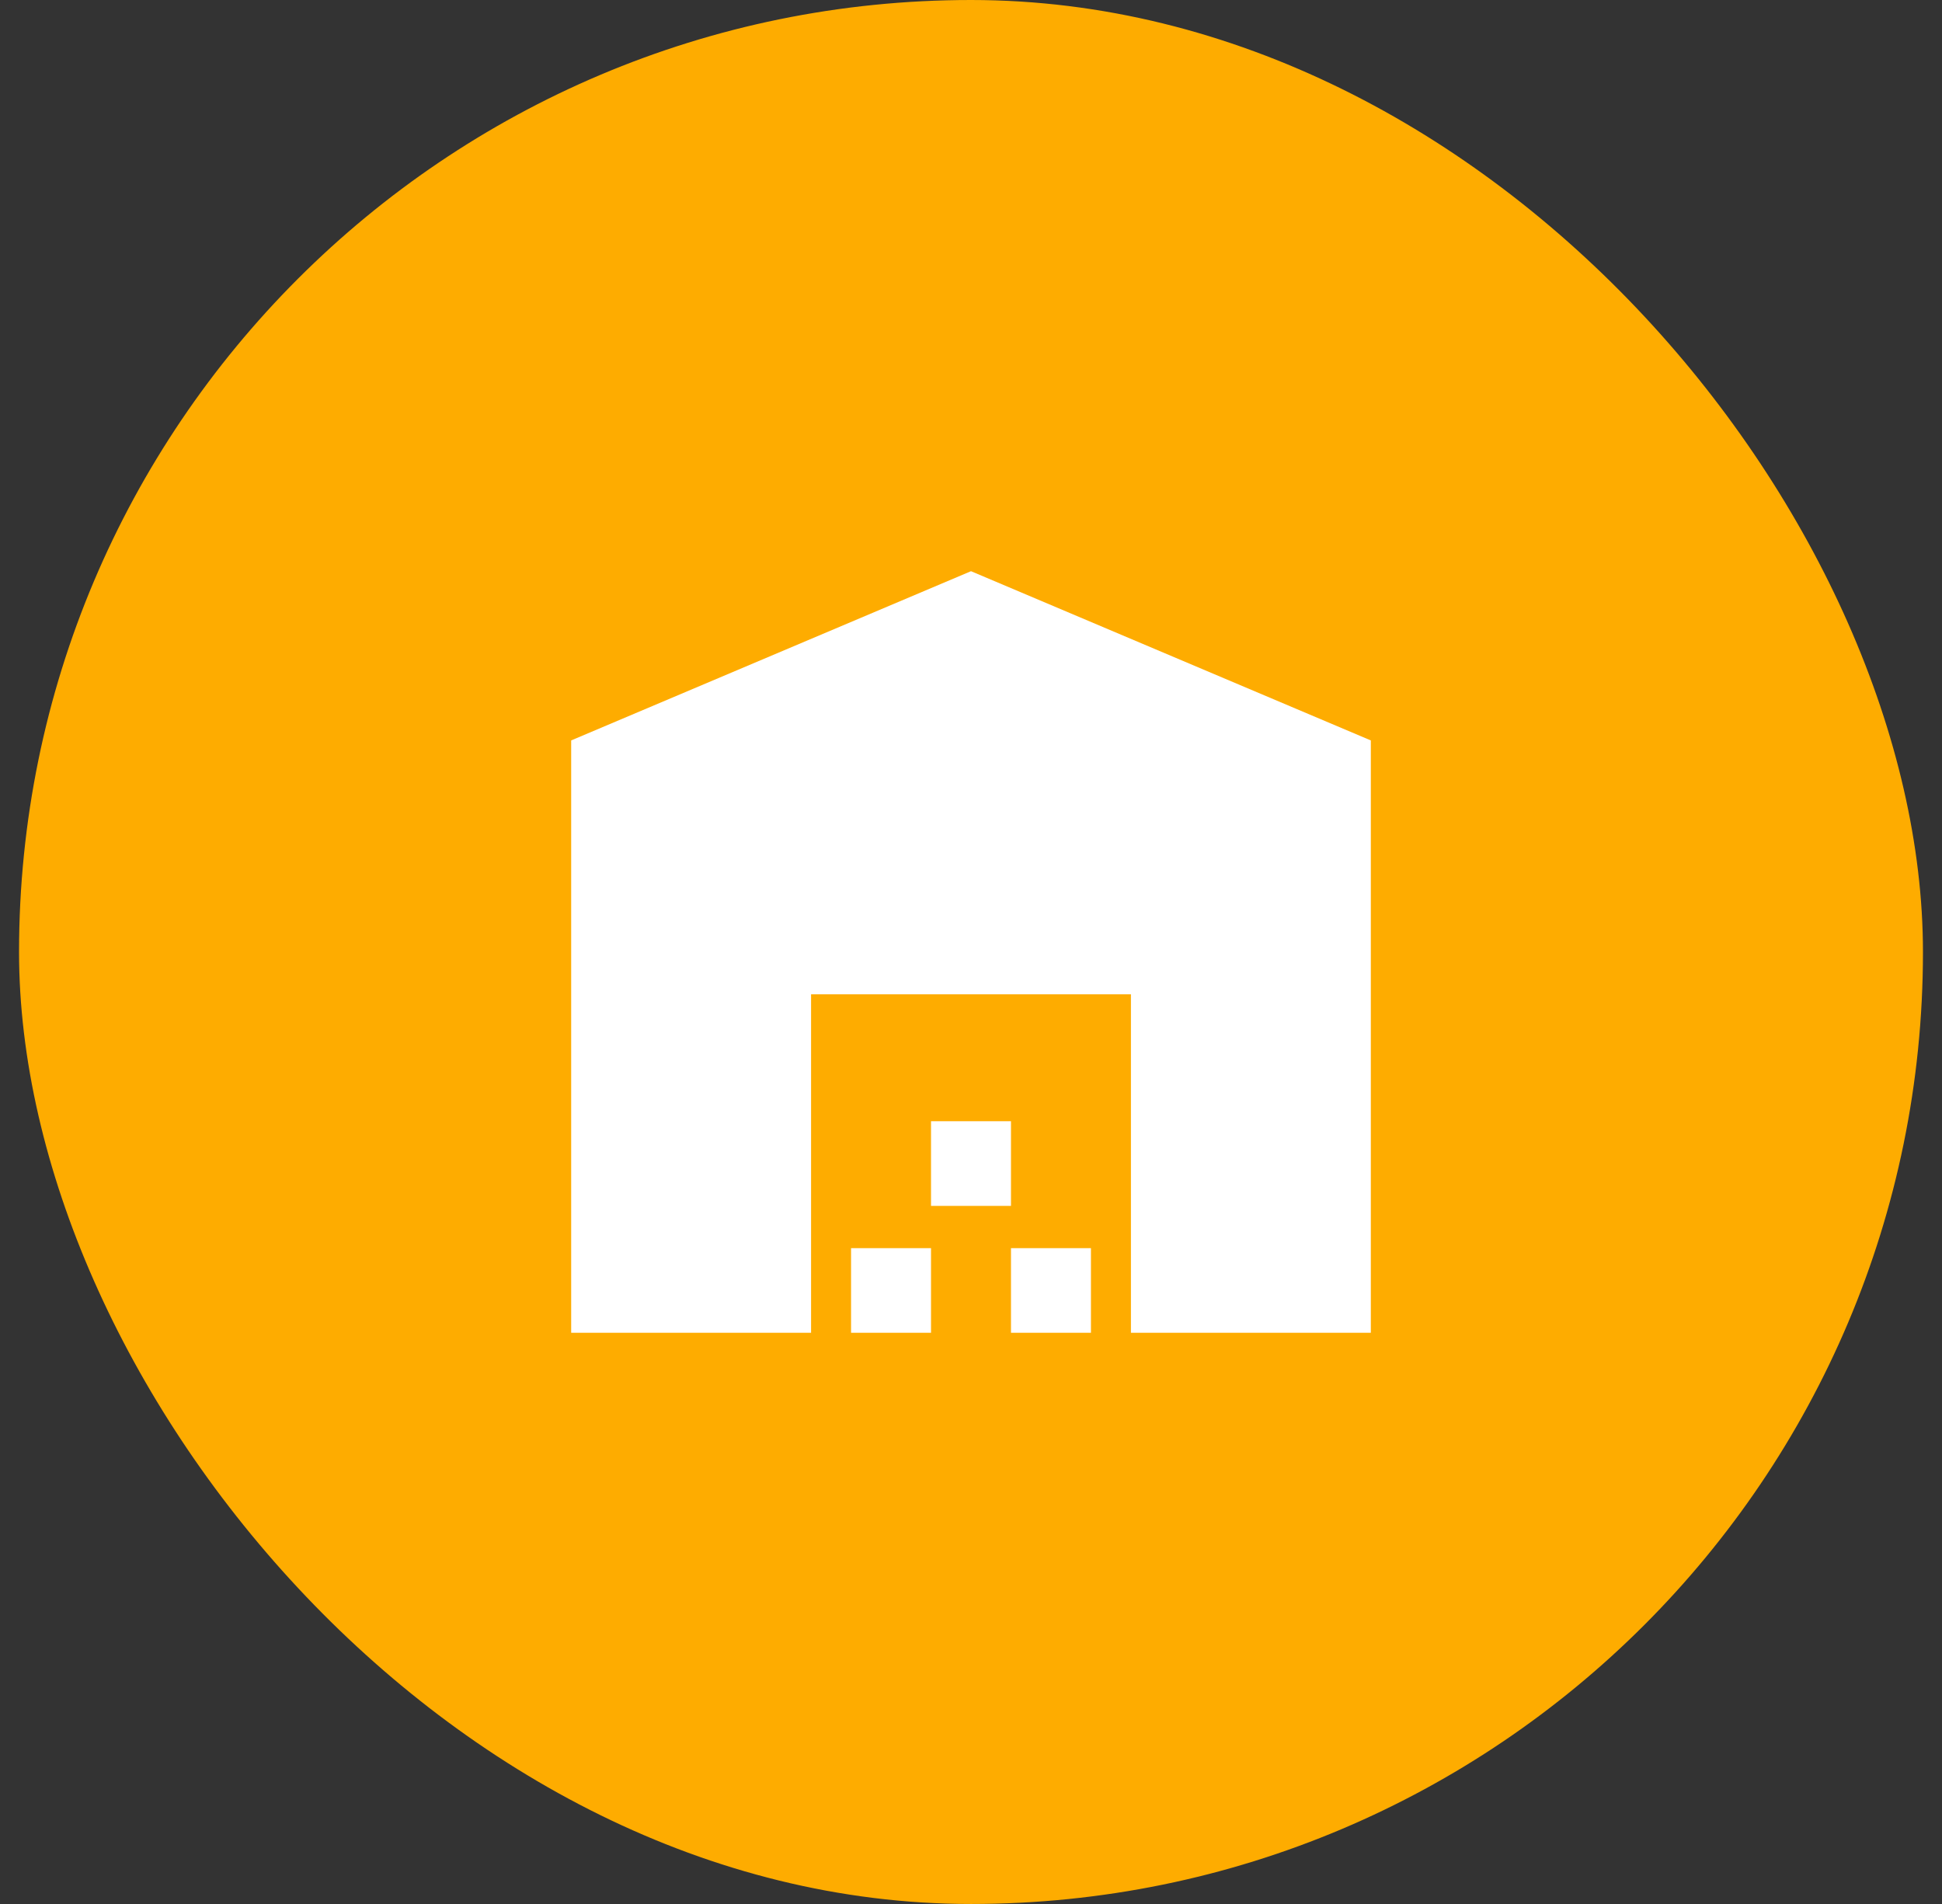 <svg width="51" height="50" viewBox="0 0 51 50" fill="none" xmlns="http://www.w3.org/2000/svg">
<rect x="0" y="0" width="51" height="50" fill="#333333" stroke="none"/>
<rect x="0.5" width="50" height="50" rx="25" fill="#FEAC00"/>
<path d="M15 35V19.444L25.5 15L36 19.444V35H29.7V26.111H21.3V35H15ZM22.35 35V32.778H24.45V35H22.35ZM24.45 31.667V29.444H26.55V31.667H24.45ZM26.55 35V32.778H28.65V35H26.55Z" fill="white"/>
</svg>
